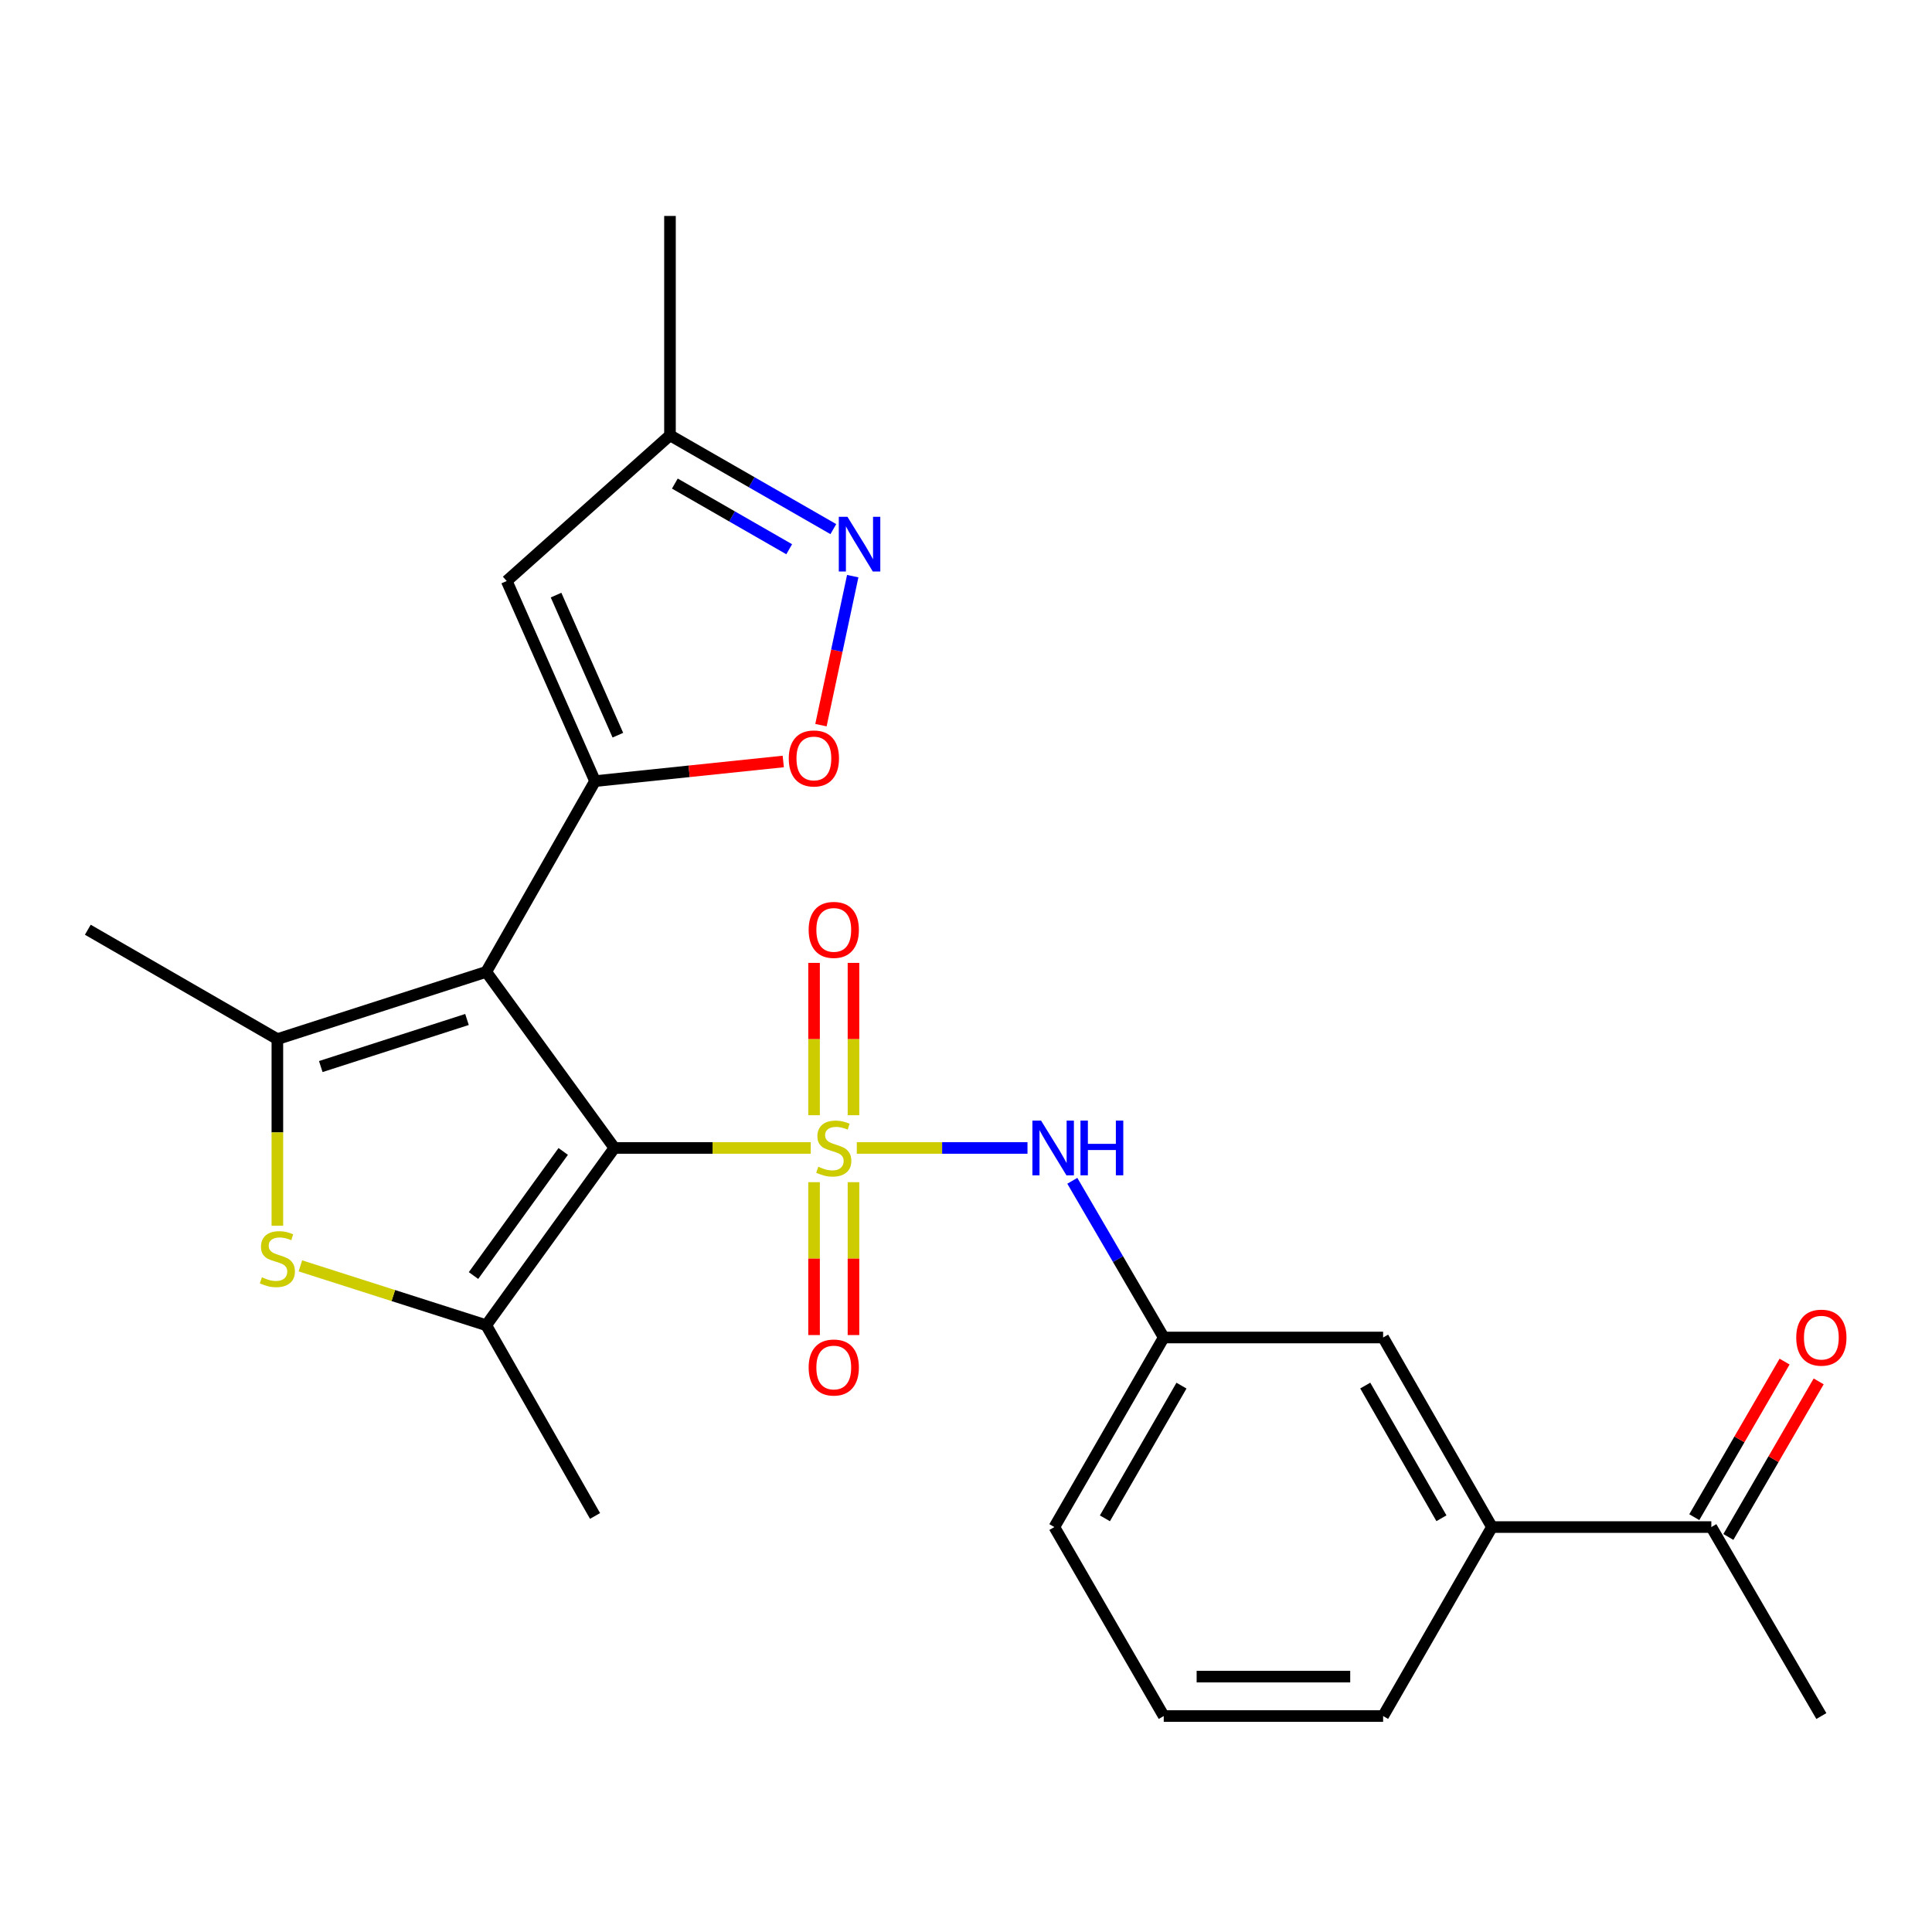 <?xml version='1.0' encoding='iso-8859-1'?>
<svg version='1.1' baseProfile='full'
              xmlns='http://www.w3.org/2000/svg'
                      xmlns:rdkit='http://www.rdkit.org/xml'
                      xmlns:xlink='http://www.w3.org/1999/xlink'
                  xml:space='preserve'
width='1000px' height='1000px' viewBox='0 0 1000 1000'>
<!-- END OF HEADER -->
<rect style='opacity:1.0;fill:#FFFFFF;stroke:none' width='1000' height='1000' x='0' y='0'> </rect>
<path class='bond-0' d='M 419.638,594.176 L 368.822,594.176' style='fill:none;fill-rule:evenodd;stroke:#CCCC00;stroke-width:6px;stroke-linecap:butt;stroke-linejoin:miter;stroke-opacity:1' />
<path class='bond-0' d='M 368.822,594.176 L 318.006,594.176' style='fill:none;fill-rule:evenodd;stroke:#000000;stroke-width:6px;stroke-linecap:butt;stroke-linejoin:miter;stroke-opacity:1' />
<path class='bond-8' d='M 443.476,594.176 L 487.652,594.176' style='fill:none;fill-rule:evenodd;stroke:#CCCC00;stroke-width:6px;stroke-linecap:butt;stroke-linejoin:miter;stroke-opacity:1' />
<path class='bond-8' d='M 487.652,594.176 L 531.827,594.176' style='fill:none;fill-rule:evenodd;stroke:#0000FF;stroke-width:6px;stroke-linecap:butt;stroke-linejoin:miter;stroke-opacity:1' />
<path class='bond-10' d='M 441.761,577.232 L 441.761,537.809' style='fill:none;fill-rule:evenodd;stroke:#CCCC00;stroke-width:6px;stroke-linecap:butt;stroke-linejoin:miter;stroke-opacity:1' />
<path class='bond-10' d='M 441.761,537.809 L 441.761,498.386' style='fill:none;fill-rule:evenodd;stroke:#FF0000;stroke-width:6px;stroke-linecap:butt;stroke-linejoin:miter;stroke-opacity:1' />
<path class='bond-10' d='M 421.354,577.232 L 421.354,537.809' style='fill:none;fill-rule:evenodd;stroke:#CCCC00;stroke-width:6px;stroke-linecap:butt;stroke-linejoin:miter;stroke-opacity:1' />
<path class='bond-10' d='M 421.354,537.809 L 421.354,498.386' style='fill:none;fill-rule:evenodd;stroke:#FF0000;stroke-width:6px;stroke-linecap:butt;stroke-linejoin:miter;stroke-opacity:1' />
<path class='bond-11' d='M 421.354,611.895 L 421.354,651.459' style='fill:none;fill-rule:evenodd;stroke:#CCCC00;stroke-width:6px;stroke-linecap:butt;stroke-linejoin:miter;stroke-opacity:1' />
<path class='bond-11' d='M 421.354,651.459 L 421.354,691.022' style='fill:none;fill-rule:evenodd;stroke:#FF0000;stroke-width:6px;stroke-linecap:butt;stroke-linejoin:miter;stroke-opacity:1' />
<path class='bond-11' d='M 441.761,611.895 L 441.761,651.459' style='fill:none;fill-rule:evenodd;stroke:#CCCC00;stroke-width:6px;stroke-linecap:butt;stroke-linejoin:miter;stroke-opacity:1' />
<path class='bond-11' d='M 441.761,651.459 L 441.761,691.022' style='fill:none;fill-rule:evenodd;stroke:#FF0000;stroke-width:6px;stroke-linecap:butt;stroke-linejoin:miter;stroke-opacity:1' />
<path class='bond-1' d='M 318.006,594.176 L 251.674,503.038' style='fill:none;fill-rule:evenodd;stroke:#000000;stroke-width:6px;stroke-linecap:butt;stroke-linejoin:miter;stroke-opacity:1' />
<path class='bond-3' d='M 318.006,594.176 L 251.674,685.937' style='fill:none;fill-rule:evenodd;stroke:#000000;stroke-width:6px;stroke-linecap:butt;stroke-linejoin:miter;stroke-opacity:1' />
<path class='bond-3' d='M 291.518,595.985 L 245.086,660.218' style='fill:none;fill-rule:evenodd;stroke:#000000;stroke-width:6px;stroke-linecap:butt;stroke-linejoin:miter;stroke-opacity:1' />
<path class='bond-2' d='M 251.674,503.038 L 307.996,404.305' style='fill:none;fill-rule:evenodd;stroke:#000000;stroke-width:6px;stroke-linecap:butt;stroke-linejoin:miter;stroke-opacity:1' />
<path class='bond-4' d='M 251.674,503.038 L 143.565,537.843' style='fill:none;fill-rule:evenodd;stroke:#000000;stroke-width:6px;stroke-linecap:butt;stroke-linejoin:miter;stroke-opacity:1' />
<path class='bond-4' d='M 241.711,527.684 L 166.034,552.047' style='fill:none;fill-rule:evenodd;stroke:#000000;stroke-width:6px;stroke-linecap:butt;stroke-linejoin:miter;stroke-opacity:1' />
<path class='bond-6' d='M 307.996,404.305 L 356.706,399.225' style='fill:none;fill-rule:evenodd;stroke:#000000;stroke-width:6px;stroke-linecap:butt;stroke-linejoin:miter;stroke-opacity:1' />
<path class='bond-6' d='M 356.706,399.225 L 405.416,394.144' style='fill:none;fill-rule:evenodd;stroke:#FF0000;stroke-width:6px;stroke-linecap:butt;stroke-linejoin:miter;stroke-opacity:1' />
<path class='bond-7' d='M 307.996,404.305 L 262.285,300.73' style='fill:none;fill-rule:evenodd;stroke:#000000;stroke-width:6px;stroke-linecap:butt;stroke-linejoin:miter;stroke-opacity:1' />
<path class='bond-7' d='M 319.808,380.529 L 287.811,308.027' style='fill:none;fill-rule:evenodd;stroke:#000000;stroke-width:6px;stroke-linecap:butt;stroke-linejoin:miter;stroke-opacity:1' />
<path class='bond-5' d='M 251.674,685.937 L 203.578,670.575' style='fill:none;fill-rule:evenodd;stroke:#000000;stroke-width:6px;stroke-linecap:butt;stroke-linejoin:miter;stroke-opacity:1' />
<path class='bond-5' d='M 203.578,670.575 L 155.482,655.212' style='fill:none;fill-rule:evenodd;stroke:#CCCC00;stroke-width:6px;stroke-linecap:butt;stroke-linejoin:miter;stroke-opacity:1' />
<path class='bond-19' d='M 251.674,685.937 L 307.996,784.66' style='fill:none;fill-rule:evenodd;stroke:#000000;stroke-width:6px;stroke-linecap:butt;stroke-linejoin:miter;stroke-opacity:1' />
<path class='bond-18' d='M 143.565,537.843 L 45.455,481.226' style='fill:none;fill-rule:evenodd;stroke:#000000;stroke-width:6px;stroke-linecap:butt;stroke-linejoin:miter;stroke-opacity:1' />
<path class='bond-25' d='M 143.565,537.843 L 143.565,586.144' style='fill:none;fill-rule:evenodd;stroke:#000000;stroke-width:6px;stroke-linecap:butt;stroke-linejoin:miter;stroke-opacity:1' />
<path class='bond-25' d='M 143.565,586.144 L 143.565,634.446' style='fill:none;fill-rule:evenodd;stroke:#CCCC00;stroke-width:6px;stroke-linecap:butt;stroke-linejoin:miter;stroke-opacity:1' />
<path class='bond-9' d='M 424.922,375.339 L 433.146,336.777' style='fill:none;fill-rule:evenodd;stroke:#FF0000;stroke-width:6px;stroke-linecap:butt;stroke-linejoin:miter;stroke-opacity:1' />
<path class='bond-9' d='M 433.146,336.777 L 441.37,298.216' style='fill:none;fill-rule:evenodd;stroke:#0000FF;stroke-width:6px;stroke-linecap:butt;stroke-linejoin:miter;stroke-opacity:1' />
<path class='bond-12' d='M 262.285,300.73 L 346.779,225.317' style='fill:none;fill-rule:evenodd;stroke:#000000;stroke-width:6px;stroke-linecap:butt;stroke-linejoin:miter;stroke-opacity:1' />
<path class='bond-15' d='M 555.026,611.176 L 578.687,651.731' style='fill:none;fill-rule:evenodd;stroke:#0000FF;stroke-width:6px;stroke-linecap:butt;stroke-linejoin:miter;stroke-opacity:1' />
<path class='bond-15' d='M 578.687,651.731 L 602.348,692.286' style='fill:none;fill-rule:evenodd;stroke:#000000;stroke-width:6px;stroke-linecap:butt;stroke-linejoin:miter;stroke-opacity:1' />
<path class='bond-27' d='M 431.332,273.87 L 389.056,249.593' style='fill:none;fill-rule:evenodd;stroke:#0000FF;stroke-width:6px;stroke-linecap:butt;stroke-linejoin:miter;stroke-opacity:1' />
<path class='bond-27' d='M 389.056,249.593 L 346.779,225.317' style='fill:none;fill-rule:evenodd;stroke:#000000;stroke-width:6px;stroke-linecap:butt;stroke-linejoin:miter;stroke-opacity:1' />
<path class='bond-27' d='M 408.487,284.283 L 378.894,267.29' style='fill:none;fill-rule:evenodd;stroke:#0000FF;stroke-width:6px;stroke-linecap:butt;stroke-linejoin:miter;stroke-opacity:1' />
<path class='bond-27' d='M 378.894,267.29 L 349.301,250.296' style='fill:none;fill-rule:evenodd;stroke:#000000;stroke-width:6px;stroke-linecap:butt;stroke-linejoin:miter;stroke-opacity:1' />
<path class='bond-24' d='M 346.779,225.317 L 346.779,111.777' style='fill:none;fill-rule:evenodd;stroke:#000000;stroke-width:6px;stroke-linecap:butt;stroke-linejoin:miter;stroke-opacity:1' />
<path class='bond-13' d='M 772.233,790.407 L 715.899,692.286' style='fill:none;fill-rule:evenodd;stroke:#000000;stroke-width:6px;stroke-linecap:butt;stroke-linejoin:miter;stroke-opacity:1' />
<path class='bond-13' d='M 746.085,785.85 L 706.652,717.165' style='fill:none;fill-rule:evenodd;stroke:#000000;stroke-width:6px;stroke-linecap:butt;stroke-linejoin:miter;stroke-opacity:1' />
<path class='bond-14' d='M 772.233,790.407 L 885.784,790.407' style='fill:none;fill-rule:evenodd;stroke:#000000;stroke-width:6px;stroke-linecap:butt;stroke-linejoin:miter;stroke-opacity:1' />
<path class='bond-26' d='M 772.233,790.407 L 715.899,888.223' style='fill:none;fill-rule:evenodd;stroke:#000000;stroke-width:6px;stroke-linecap:butt;stroke-linejoin:miter;stroke-opacity:1' />
<path class='bond-17' d='M 894.608,795.529 L 917.975,755.266' style='fill:none;fill-rule:evenodd;stroke:#000000;stroke-width:6px;stroke-linecap:butt;stroke-linejoin:miter;stroke-opacity:1' />
<path class='bond-17' d='M 917.975,755.266 L 941.342,715.004' style='fill:none;fill-rule:evenodd;stroke:#FF0000;stroke-width:6px;stroke-linecap:butt;stroke-linejoin:miter;stroke-opacity:1' />
<path class='bond-17' d='M 876.959,785.286 L 900.326,745.023' style='fill:none;fill-rule:evenodd;stroke:#000000;stroke-width:6px;stroke-linecap:butt;stroke-linejoin:miter;stroke-opacity:1' />
<path class='bond-17' d='M 900.326,745.023 L 923.692,704.761' style='fill:none;fill-rule:evenodd;stroke:#FF0000;stroke-width:6px;stroke-linecap:butt;stroke-linejoin:miter;stroke-opacity:1' />
<path class='bond-23' d='M 885.784,790.407 L 942.729,888.223' style='fill:none;fill-rule:evenodd;stroke:#000000;stroke-width:6px;stroke-linecap:butt;stroke-linejoin:miter;stroke-opacity:1' />
<path class='bond-16' d='M 602.348,692.286 L 715.899,692.286' style='fill:none;fill-rule:evenodd;stroke:#000000;stroke-width:6px;stroke-linecap:butt;stroke-linejoin:miter;stroke-opacity:1' />
<path class='bond-22' d='M 602.348,692.286 L 545.732,790.407' style='fill:none;fill-rule:evenodd;stroke:#000000;stroke-width:6px;stroke-linecap:butt;stroke-linejoin:miter;stroke-opacity:1' />
<path class='bond-22' d='M 611.531,717.203 L 571.899,785.888' style='fill:none;fill-rule:evenodd;stroke:#000000;stroke-width:6px;stroke-linecap:butt;stroke-linejoin:miter;stroke-opacity:1' />
<path class='bond-20' d='M 715.899,888.223 L 602.348,888.223' style='fill:none;fill-rule:evenodd;stroke:#000000;stroke-width:6px;stroke-linecap:butt;stroke-linejoin:miter;stroke-opacity:1' />
<path class='bond-20' d='M 698.867,867.816 L 619.381,867.816' style='fill:none;fill-rule:evenodd;stroke:#000000;stroke-width:6px;stroke-linecap:butt;stroke-linejoin:miter;stroke-opacity:1' />
<path class='bond-21' d='M 602.348,888.223 L 545.732,790.407' style='fill:none;fill-rule:evenodd;stroke:#000000;stroke-width:6px;stroke-linecap:butt;stroke-linejoin:miter;stroke-opacity:1' />
<path  class='atom-0' d='M 423.557 603.896
Q 423.877 604.016, 425.197 604.576
Q 426.517 605.136, 427.957 605.496
Q 429.437 605.816, 430.877 605.816
Q 433.557 605.816, 435.117 604.536
Q 436.677 603.216, 436.677 600.936
Q 436.677 599.376, 435.877 598.416
Q 435.117 597.456, 433.917 596.936
Q 432.717 596.416, 430.717 595.816
Q 428.197 595.056, 426.677 594.336
Q 425.197 593.616, 424.117 592.096
Q 423.077 590.576, 423.077 588.016
Q 423.077 584.456, 425.477 582.256
Q 427.917 580.056, 432.717 580.056
Q 435.997 580.056, 439.717 581.616
L 438.797 584.696
Q 435.397 583.296, 432.837 583.296
Q 430.077 583.296, 428.557 584.456
Q 427.037 585.576, 427.077 587.536
Q 427.077 589.056, 427.837 589.976
Q 428.637 590.896, 429.757 591.416
Q 430.917 591.936, 432.837 592.536
Q 435.397 593.336, 436.917 594.136
Q 438.437 594.936, 439.517 596.576
Q 440.637 598.176, 440.637 600.936
Q 440.637 604.856, 437.997 606.976
Q 435.397 609.056, 431.037 609.056
Q 428.517 609.056, 426.597 608.496
Q 424.717 607.976, 422.477 607.056
L 423.557 603.896
' fill='#CCCC00'/>
<path  class='atom-6' d='M 135.565 661.125
Q 135.885 661.245, 137.205 661.805
Q 138.525 662.365, 139.965 662.725
Q 141.445 663.045, 142.885 663.045
Q 145.565 663.045, 147.125 661.765
Q 148.685 660.445, 148.685 658.165
Q 148.685 656.605, 147.885 655.645
Q 147.125 654.685, 145.925 654.165
Q 144.725 653.645, 142.725 653.045
Q 140.205 652.285, 138.685 651.565
Q 137.205 650.845, 136.125 649.325
Q 135.085 647.805, 135.085 645.245
Q 135.085 641.685, 137.485 639.485
Q 139.925 637.285, 144.725 637.285
Q 148.005 637.285, 151.725 638.845
L 150.805 641.925
Q 147.405 640.525, 144.845 640.525
Q 142.085 640.525, 140.565 641.685
Q 139.045 642.805, 139.085 644.765
Q 139.085 646.285, 139.845 647.205
Q 140.645 648.125, 141.765 648.645
Q 142.925 649.165, 144.845 649.765
Q 147.405 650.565, 148.925 651.365
Q 150.445 652.165, 151.525 653.805
Q 152.645 655.405, 152.645 658.165
Q 152.645 662.085, 150.005 664.205
Q 147.405 666.285, 143.045 666.285
Q 140.525 666.285, 138.605 665.725
Q 136.725 665.205, 134.485 664.285
L 135.565 661.125
' fill='#CCCC00'/>
<path  class='atom-7' d='M 408.263 392.572
Q 408.263 385.772, 411.623 381.972
Q 414.983 378.172, 421.263 378.172
Q 427.543 378.172, 430.903 381.972
Q 434.263 385.772, 434.263 392.572
Q 434.263 399.452, 430.863 403.372
Q 427.463 407.252, 421.263 407.252
Q 415.023 407.252, 411.623 403.372
Q 408.263 399.492, 408.263 392.572
M 421.263 404.052
Q 425.583 404.052, 427.903 401.172
Q 430.263 398.252, 430.263 392.572
Q 430.263 387.012, 427.903 384.212
Q 425.583 381.372, 421.263 381.372
Q 416.943 381.372, 414.583 384.172
Q 412.263 386.972, 412.263 392.572
Q 412.263 398.292, 414.583 401.172
Q 416.943 404.052, 421.263 404.052
' fill='#FF0000'/>
<path  class='atom-9' d='M 538.848 580.016
L 548.128 595.016
Q 549.048 596.496, 550.528 599.176
Q 552.008 601.856, 552.088 602.016
L 552.088 580.016
L 555.848 580.016
L 555.848 608.336
L 551.968 608.336
L 542.008 591.936
Q 540.848 590.016, 539.608 587.816
Q 538.408 585.616, 538.048 584.936
L 538.048 608.336
L 534.368 608.336
L 534.368 580.016
L 538.848 580.016
' fill='#0000FF'/>
<path  class='atom-9' d='M 559.248 580.016
L 563.088 580.016
L 563.088 592.056
L 577.568 592.056
L 577.568 580.016
L 581.408 580.016
L 581.408 608.336
L 577.568 608.336
L 577.568 595.256
L 563.088 595.256
L 563.088 608.336
L 559.248 608.336
L 559.248 580.016
' fill='#0000FF'/>
<path  class='atom-10' d='M 438.641 267.502
L 447.921 282.502
Q 448.841 283.982, 450.321 286.662
Q 451.801 289.342, 451.881 289.502
L 451.881 267.502
L 455.641 267.502
L 455.641 295.822
L 451.761 295.822
L 441.801 279.422
Q 440.641 277.502, 439.401 275.302
Q 438.201 273.102, 437.841 272.422
L 437.841 295.822
L 434.161 295.822
L 434.161 267.502
L 438.641 267.502
' fill='#0000FF'/>
<path  class='atom-11' d='M 418.557 481.306
Q 418.557 474.506, 421.917 470.706
Q 425.277 466.906, 431.557 466.906
Q 437.837 466.906, 441.197 470.706
Q 444.557 474.506, 444.557 481.306
Q 444.557 488.186, 441.157 492.106
Q 437.757 495.986, 431.557 495.986
Q 425.317 495.986, 421.917 492.106
Q 418.557 488.226, 418.557 481.306
M 431.557 492.786
Q 435.877 492.786, 438.197 489.906
Q 440.557 486.986, 440.557 481.306
Q 440.557 475.746, 438.197 472.946
Q 435.877 470.106, 431.557 470.106
Q 427.237 470.106, 424.877 472.906
Q 422.557 475.706, 422.557 481.306
Q 422.557 487.026, 424.877 489.906
Q 427.237 492.786, 431.557 492.786
' fill='#FF0000'/>
<path  class='atom-12' d='M 418.557 707.818
Q 418.557 701.018, 421.917 697.218
Q 425.277 693.418, 431.557 693.418
Q 437.837 693.418, 441.197 697.218
Q 444.557 701.018, 444.557 707.818
Q 444.557 714.698, 441.157 718.618
Q 437.757 722.498, 431.557 722.498
Q 425.317 722.498, 421.917 718.618
Q 418.557 714.738, 418.557 707.818
M 431.557 719.298
Q 435.877 719.298, 438.197 716.418
Q 440.557 713.498, 440.557 707.818
Q 440.557 702.258, 438.197 699.458
Q 435.877 696.618, 431.557 696.618
Q 427.237 696.618, 424.877 699.418
Q 422.557 702.218, 422.557 707.818
Q 422.557 713.538, 424.877 716.418
Q 427.237 719.298, 431.557 719.298
' fill='#FF0000'/>
<path  class='atom-18' d='M 929.729 692.366
Q 929.729 685.566, 933.089 681.766
Q 936.449 677.966, 942.729 677.966
Q 949.009 677.966, 952.369 681.766
Q 955.729 685.566, 955.729 692.366
Q 955.729 699.246, 952.329 703.166
Q 948.929 707.046, 942.729 707.046
Q 936.489 707.046, 933.089 703.166
Q 929.729 699.286, 929.729 692.366
M 942.729 703.846
Q 947.049 703.846, 949.369 700.966
Q 951.729 698.046, 951.729 692.366
Q 951.729 686.806, 949.369 684.006
Q 947.049 681.166, 942.729 681.166
Q 938.409 681.166, 936.049 683.966
Q 933.729 686.766, 933.729 692.366
Q 933.729 698.086, 936.049 700.966
Q 938.409 703.846, 942.729 703.846
' fill='#FF0000'/>
</svg>
